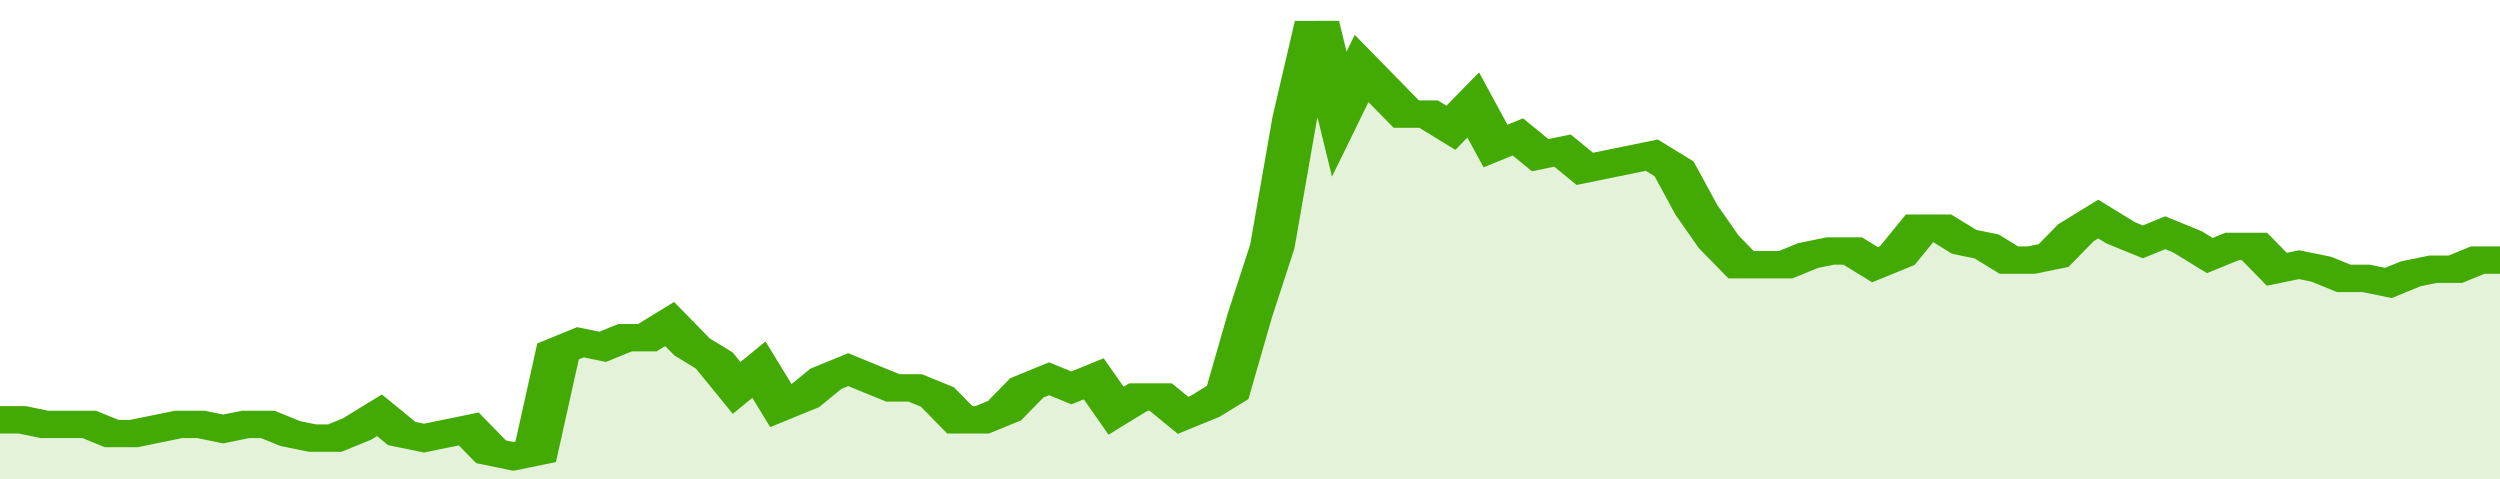 <svg xmlns="http://www.w3.org/2000/svg" viewBox="0 0 336 105" width="120" height="23" preserveAspectRatio="none">
				 <polyline fill="none" stroke="#43AA05" stroke-width="6" points="0, 92 3, 92 6, 93 9, 93 12, 93 15, 95 18, 95 21, 94 24, 93 27, 93 30, 94 33, 93 36, 93 39, 95 42, 96 45, 96 48, 94 51, 91 54, 95 57, 96 60, 95 63, 94 66, 99 69, 100 72, 99 75, 77 78, 75 81, 76 84, 74 87, 74 90, 71 93, 76 96, 79 99, 85 102, 81 105, 89 108, 87 111, 83 114, 81 117, 83 120, 85 123, 85 126, 87 129, 92 132, 92 135, 90 138, 85 141, 83 144, 85 147, 83 150, 90 153, 87 156, 87 159, 91 162, 89 165, 86 168, 69 171, 54 174, 26 177, 5 180, 25 183, 15 186, 20 189, 25 192, 25 195, 28 198, 23 201, 32 204, 30 207, 34 210, 33 213, 37 216, 36 219, 35 222, 34 225, 37 228, 46 231, 53 234, 58 237, 58 240, 58 243, 56 246, 55 249, 55 252, 58 255, 56 258, 50 261, 50 264, 53 267, 54 270, 57 273, 57 276, 56 279, 51 282, 48 285, 51 288, 53 291, 51 294, 53 297, 56 300, 54 303, 54 306, 59 309, 58 312, 59 315, 61 318, 61 321, 62 324, 60 327, 59 330, 59 333, 57 336, 57 336, 57 "> </polyline>
				 <polygon fill="#43AA05" opacity="0.15" points="0, 105 0, 92 3, 92 6, 93 9, 93 12, 93 15, 95 18, 95 21, 94 24, 93 27, 93 30, 94 33, 93 36, 93 39, 95 42, 96 45, 96 48, 94 51, 91 54, 95 57, 96 60, 95 63, 94 66, 99 69, 100 72, 99 75, 77 78, 75 81, 76 84, 74 87, 74 90, 71 93, 76 96, 79 99, 85 102, 81 105, 89 108, 87 111, 83 114, 81 117, 83 120, 85 123, 85 126, 87 129, 92 132, 92 135, 90 138, 85 141, 83 144, 85 147, 83 150, 90 153, 87 156, 87 159, 91 162, 89 165, 86 168, 69 171, 54 174, 26 177, 5 180, 25 183, 15 186, 20 189, 25 192, 25 195, 28 198, 23 201, 32 204, 30 207, 34 210, 33 213, 37 216, 36 219, 35 222, 34 225, 37 228, 46 231, 53 234, 58 237, 58 240, 58 243, 56 246, 55 249, 55 252, 58 255, 56 258, 50 261, 50 264, 53 267, 54 270, 57 273, 57 276, 56 279, 51 282, 48 285, 51 288, 53 291, 51 294, 53 297, 56 300, 54 303, 54 306, 59 309, 58 312, 59 315, 61 318, 61 321, 62 324, 60 327, 59 330, 59 333, 57 336, 57 336, 105 "></polygon>
			</svg>